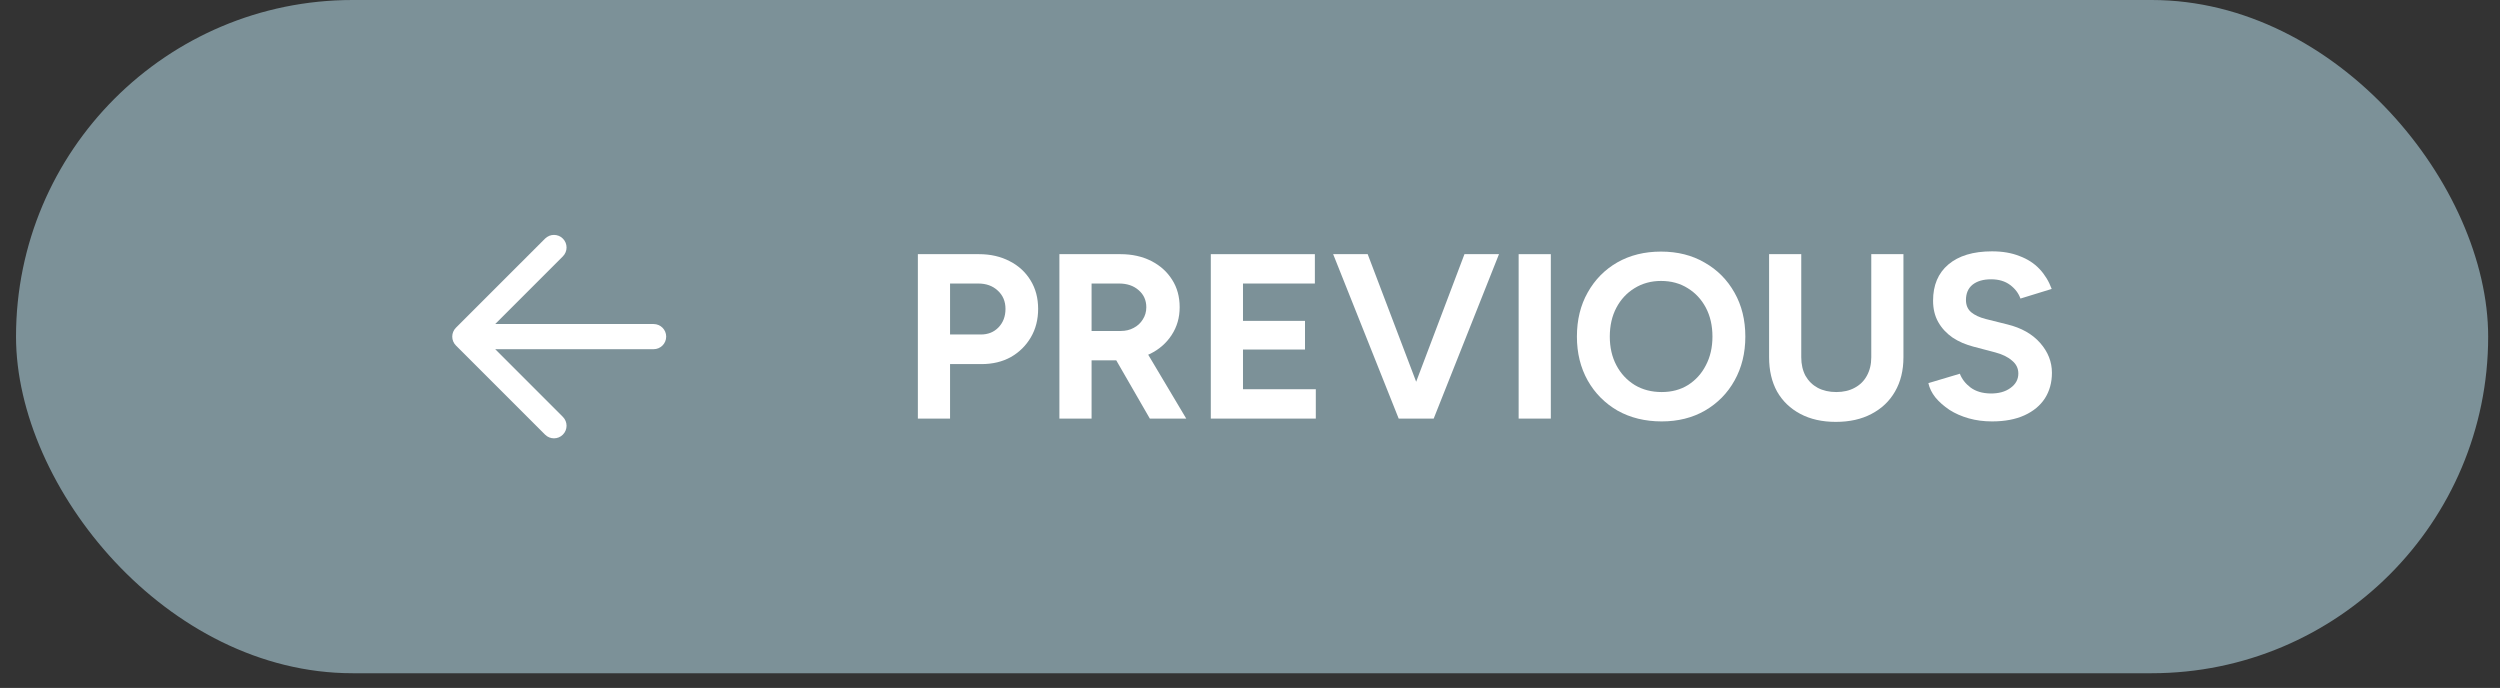 <svg xmlns="http://www.w3.org/2000/svg" width="149" height="41" viewBox="0 0 149 41" fill="none"><rect x="0" y="0" width="149" height="41" fill="#333333" stroke="none"/><rect x="0.955" width="147.34" height="40.125" rx="20.062" fill="#7C9198"></rect><path fill-rule="evenodd" clip-rule="evenodd" d="M33.547 25.905C33.255 26.198 32.78 26.198 32.487 25.905L27.174 20.593C26.881 20.3 26.881 19.825 27.174 19.532L32.487 14.22C32.78 13.927 33.255 13.927 33.547 14.22C33.84 14.513 33.84 14.987 33.547 15.28L29.515 19.312L38.955 19.312C39.369 19.312 39.705 19.648 39.705 20.062C39.705 20.477 39.369 20.812 38.955 20.812L29.515 20.812L33.547 24.845C33.84 25.138 33.84 25.612 33.547 25.905Z" fill="white"></path><path d="M118.725 25.116C118.23 25.116 117.768 25.056 117.339 24.934C116.91 24.813 116.527 24.645 116.191 24.43C115.855 24.206 115.575 23.959 115.351 23.689C115.136 23.418 114.996 23.133 114.931 22.834L116.807 22.274C116.928 22.592 117.143 22.867 117.451 23.101C117.759 23.325 118.146 23.441 118.613 23.451C119.108 23.46 119.509 23.352 119.817 23.128C120.134 22.904 120.293 22.615 120.293 22.261C120.293 21.953 120.167 21.696 119.915 21.491C119.672 21.276 119.336 21.113 118.907 21L117.633 20.665C117.157 20.543 116.737 20.361 116.373 20.119C116.009 19.866 115.724 19.558 115.519 19.195C115.314 18.831 115.211 18.406 115.211 17.921C115.211 16.997 115.514 16.278 116.121 15.764C116.737 15.242 117.605 14.98 118.725 14.98C119.35 14.98 119.896 15.074 120.363 15.261C120.839 15.438 121.236 15.694 121.553 16.03C121.87 16.366 122.113 16.763 122.281 17.221L120.419 17.794C120.307 17.477 120.102 17.206 119.803 16.983C119.504 16.759 119.126 16.646 118.669 16.646C118.202 16.646 117.834 16.754 117.563 16.968C117.302 17.183 117.171 17.486 117.171 17.878C117.171 18.186 117.274 18.429 117.479 18.607C117.694 18.784 117.983 18.919 118.347 19.012L119.635 19.334C120.475 19.54 121.128 19.909 121.595 20.441C122.062 20.973 122.295 21.565 122.295 22.218C122.295 22.797 122.155 23.306 121.875 23.744C121.595 24.174 121.189 24.51 120.657 24.753C120.125 24.995 119.481 25.116 118.725 25.116Z" fill="white"></path><path d="M109.414 25.144C108.602 25.144 107.897 24.986 107.299 24.668C106.702 24.351 106.24 23.908 105.914 23.338C105.596 22.76 105.438 22.078 105.438 21.294V15.148H107.355V21.294C107.355 21.714 107.44 22.083 107.608 22.4C107.785 22.708 108.027 22.946 108.335 23.114C108.653 23.282 109.022 23.366 109.442 23.366C109.862 23.366 110.226 23.282 110.534 23.114C110.851 22.946 111.094 22.708 111.262 22.4C111.439 22.083 111.528 21.714 111.528 21.294V15.148H113.445V21.294C113.445 22.078 113.278 22.76 112.942 23.338C112.615 23.908 112.148 24.351 111.542 24.668C110.944 24.986 110.235 25.144 109.414 25.144Z" fill="white"></path><path d="M99.038 25.116C98.049 25.116 97.171 24.902 96.406 24.473C95.65 24.034 95.057 23.436 94.628 22.68C94.199 21.915 93.984 21.043 93.984 20.062C93.984 19.064 94.199 18.186 94.628 17.43C95.057 16.665 95.645 16.068 96.392 15.639C97.148 15.209 98.016 14.995 98.996 14.995C99.985 14.995 100.853 15.214 101.6 15.652C102.356 16.082 102.949 16.679 103.378 17.445C103.807 18.201 104.022 19.073 104.022 20.062C104.022 21.043 103.807 21.915 103.378 22.68C102.958 23.436 102.37 24.034 101.614 24.473C100.867 24.902 100.009 25.116 99.038 25.116ZM99.038 23.366C99.635 23.366 100.158 23.227 100.606 22.947C101.063 22.657 101.418 22.265 101.67 21.77C101.931 21.276 102.062 20.706 102.062 20.062C102.062 19.409 101.931 18.835 101.67 18.34C101.409 17.846 101.049 17.459 100.592 17.178C100.135 16.889 99.603 16.744 98.996 16.744C98.408 16.744 97.88 16.889 97.414 17.178C96.957 17.459 96.597 17.846 96.336 18.34C96.075 18.835 95.944 19.409 95.944 20.062C95.944 20.706 96.075 21.276 96.336 21.77C96.597 22.265 96.961 22.657 97.428 22.947C97.895 23.227 98.431 23.366 99.038 23.366Z" fill="white"></path><path d="M90.511 24.948V15.148H92.429V24.948H90.511Z" fill="white"></path><path d="M83.572 24.948L87.282 15.148H89.34L85.448 24.948H83.572ZM83.362 24.948L79.456 15.148H81.514L85.238 24.948H83.362Z" fill="white"></path><path d="M72.164 24.948V15.148H78.366V16.898H74.082V19.124H77.778V20.832H74.082V23.198H78.422V24.948H72.164Z" fill="white"></path><path d="M63.14 24.948V15.148H66.78C67.471 15.148 68.082 15.284 68.614 15.554C69.146 15.825 69.561 16.198 69.86 16.674C70.159 17.141 70.308 17.687 70.308 18.312C70.308 18.928 70.15 19.479 69.832 19.964C69.524 20.44 69.1 20.814 68.558 21.084C68.017 21.346 67.401 21.476 66.71 21.476H65.058V24.948H63.14ZM68.53 24.948L66.262 21.014L67.732 19.964L70.7 24.948H68.53ZM65.058 19.726H66.794C67.084 19.726 67.34 19.666 67.564 19.544C67.797 19.423 67.98 19.255 68.11 19.04C68.25 18.826 68.32 18.583 68.32 18.312C68.32 17.892 68.166 17.552 67.858 17.29C67.559 17.029 67.172 16.898 66.696 16.898H65.058V19.726Z" fill="white"></path><path d="M54.705 24.948V15.148H58.345C59.035 15.148 59.647 15.288 60.179 15.568C60.711 15.839 61.126 16.222 61.425 16.716C61.723 17.202 61.873 17.766 61.873 18.41C61.873 19.045 61.728 19.61 61.439 20.104C61.149 20.599 60.753 20.991 60.249 21.28C59.745 21.56 59.161 21.7 58.499 21.7H56.623V24.948H54.705ZM56.623 19.936H58.457C58.886 19.936 59.236 19.796 59.507 19.516C59.787 19.227 59.927 18.858 59.927 18.41C59.927 17.962 59.773 17.598 59.465 17.318C59.166 17.038 58.779 16.898 58.303 16.898H56.623V19.936Z" fill="white"></path></svg>